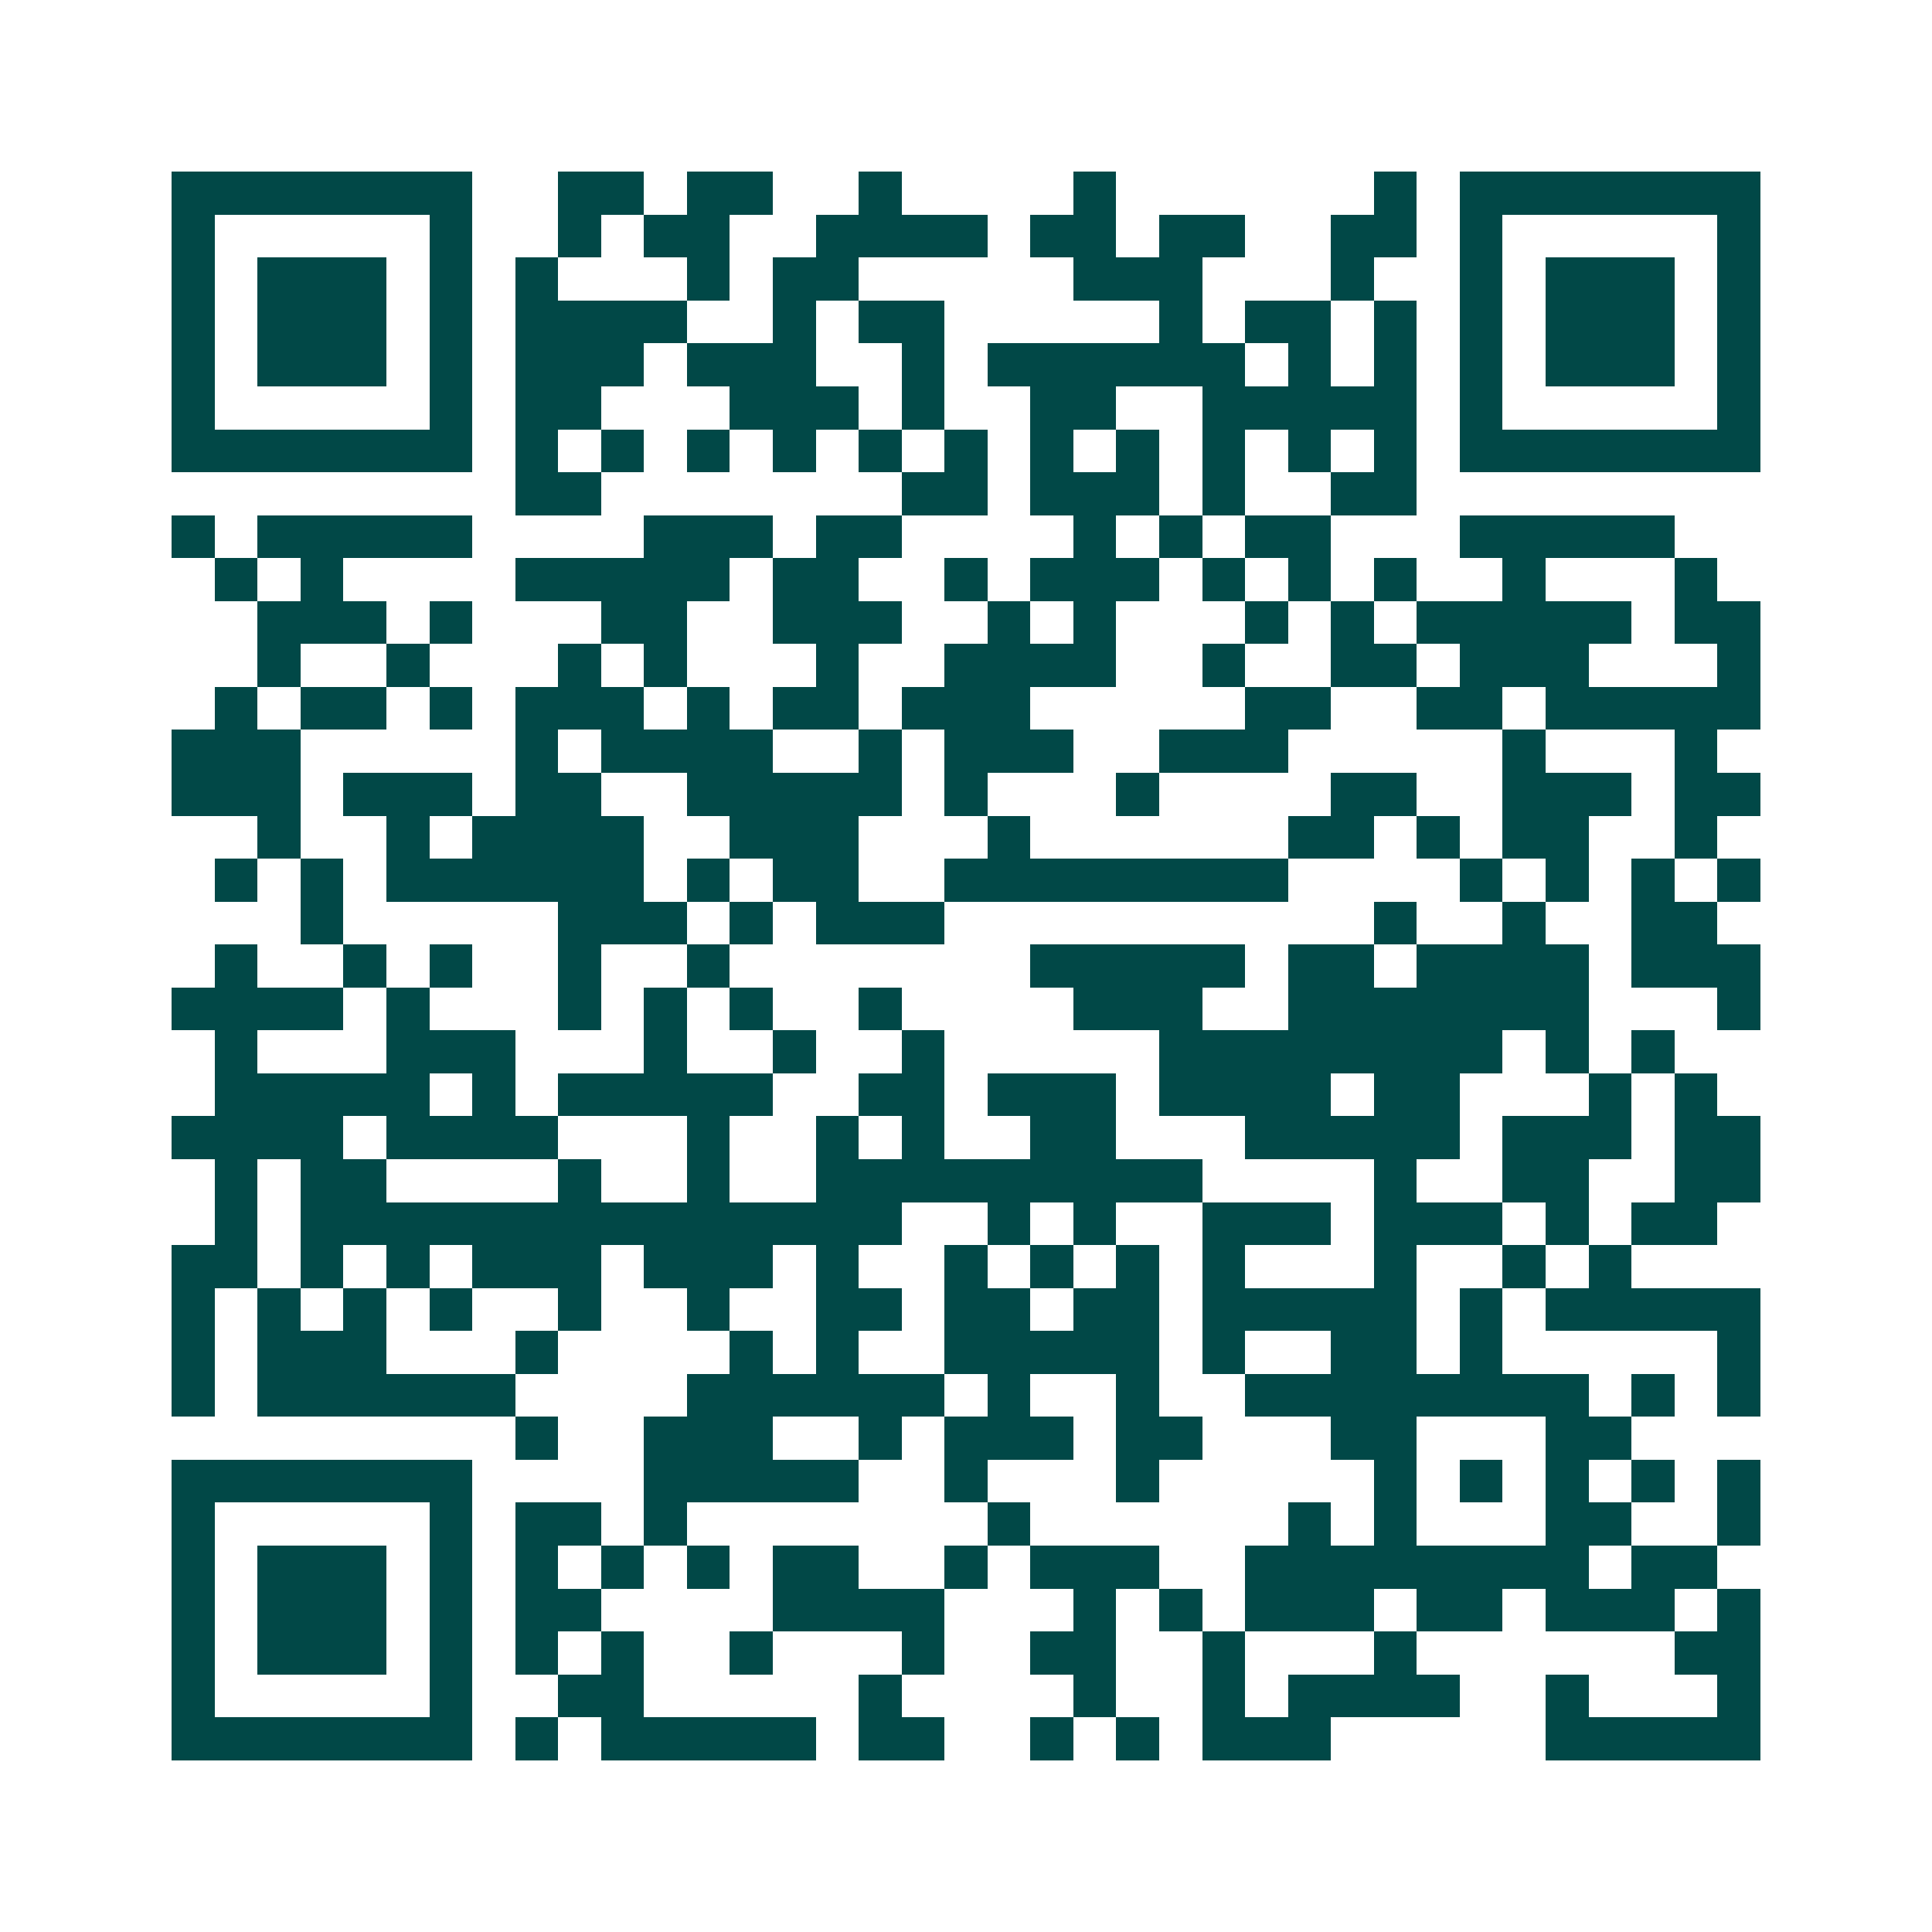 <svg xmlns="http://www.w3.org/2000/svg" width="200" height="200" viewBox="0 0 45 45" shape-rendering="crispEdges"><path fill="#ffffff" d="M0 0h45v45H0z"/><path stroke="#014847" d="M4 4.5h7m2 0h2m1 0h2m2 0h1m4 0h1m6 0h1m1 0h7M4 5.5h1m5 0h1m2 0h1m1 0h2m2 0h4m1 0h2m1 0h2m2 0h2m1 0h1m5 0h1M4 6.5h1m1 0h3m1 0h1m1 0h1m3 0h1m1 0h2m5 0h3m3 0h1m2 0h1m1 0h3m1 0h1M4 7.5h1m1 0h3m1 0h1m1 0h4m2 0h1m1 0h2m5 0h1m1 0h2m1 0h1m1 0h1m1 0h3m1 0h1M4 8.5h1m1 0h3m1 0h1m1 0h3m1 0h3m2 0h1m1 0h6m1 0h1m1 0h1m1 0h1m1 0h3m1 0h1M4 9.5h1m5 0h1m1 0h2m3 0h3m1 0h1m2 0h2m2 0h5m1 0h1m5 0h1M4 10.5h7m1 0h1m1 0h1m1 0h1m1 0h1m1 0h1m1 0h1m1 0h1m1 0h1m1 0h1m1 0h1m1 0h1m1 0h7M12 11.5h2m7 0h2m1 0h3m1 0h1m2 0h2M4 12.5h1m1 0h5m4 0h3m1 0h2m4 0h1m1 0h1m1 0h2m3 0h5M5 13.5h1m1 0h1m4 0h5m1 0h2m2 0h1m1 0h3m1 0h1m1 0h1m1 0h1m2 0h1m3 0h1M6 14.5h3m1 0h1m3 0h2m2 0h3m2 0h1m1 0h1m3 0h1m1 0h1m1 0h5m1 0h2M6 15.5h1m2 0h1m3 0h1m1 0h1m3 0h1m2 0h4m2 0h1m2 0h2m1 0h3m3 0h1M5 16.5h1m1 0h2m1 0h1m1 0h3m1 0h1m1 0h2m1 0h3m5 0h2m2 0h2m1 0h5M4 17.5h3m5 0h1m1 0h4m2 0h1m1 0h3m2 0h3m5 0h1m3 0h1M4 18.5h3m1 0h3m1 0h2m2 0h5m1 0h1m3 0h1m4 0h2m2 0h3m1 0h2M6 19.5h1m2 0h1m1 0h4m2 0h3m3 0h1m6 0h2m1 0h1m1 0h2m2 0h1M5 20.5h1m1 0h1m1 0h6m1 0h1m1 0h2m2 0h8m4 0h1m1 0h1m1 0h1m1 0h1M7 21.5h1m5 0h3m1 0h1m1 0h3m10 0h1m2 0h1m2 0h2M5 22.5h1m2 0h1m1 0h1m2 0h1m2 0h1m7 0h5m1 0h2m1 0h4m1 0h3M4 23.5h4m1 0h1m3 0h1m1 0h1m1 0h1m2 0h1m4 0h3m2 0h7m3 0h1M5 24.5h1m3 0h3m3 0h1m2 0h1m2 0h1m5 0h8m1 0h1m1 0h1M5 25.5h5m1 0h1m1 0h5m2 0h2m1 0h3m1 0h4m1 0h2m3 0h1m1 0h1M4 26.5h4m1 0h4m3 0h1m2 0h1m1 0h1m2 0h2m3 0h5m1 0h3m1 0h2M5 27.5h1m1 0h2m4 0h1m2 0h1m2 0h9m4 0h1m2 0h2m2 0h2M5 28.5h1m1 0h14m2 0h1m1 0h1m2 0h3m1 0h3m1 0h1m1 0h2M4 29.5h2m1 0h1m1 0h1m1 0h3m1 0h3m1 0h1m2 0h1m1 0h1m1 0h1m1 0h1m3 0h1m2 0h1m1 0h1M4 30.5h1m1 0h1m1 0h1m1 0h1m2 0h1m2 0h1m2 0h2m1 0h2m1 0h2m1 0h5m1 0h1m1 0h5M4 31.5h1m1 0h3m3 0h1m4 0h1m1 0h1m2 0h5m1 0h1m2 0h2m1 0h1m5 0h1M4 32.5h1m1 0h6m4 0h6m1 0h1m2 0h1m2 0h8m1 0h1m1 0h1M12 33.5h1m2 0h3m2 0h1m1 0h3m1 0h2m3 0h2m3 0h2M4 34.5h7m4 0h5m2 0h1m3 0h1m5 0h1m1 0h1m1 0h1m1 0h1m1 0h1M4 35.5h1m5 0h1m1 0h2m1 0h1m7 0h1m6 0h1m1 0h1m3 0h2m2 0h1M4 36.5h1m1 0h3m1 0h1m1 0h1m1 0h1m1 0h1m1 0h2m2 0h1m1 0h3m2 0h8m1 0h2M4 37.5h1m1 0h3m1 0h1m1 0h2m4 0h4m3 0h1m1 0h1m1 0h3m1 0h2m1 0h3m1 0h1M4 38.5h1m1 0h3m1 0h1m1 0h1m1 0h1m2 0h1m3 0h1m2 0h2m2 0h1m3 0h1m6 0h2M4 39.5h1m5 0h1m2 0h2m5 0h1m4 0h1m2 0h1m1 0h4m2 0h1m3 0h1M4 40.5h7m1 0h1m1 0h5m1 0h2m2 0h1m1 0h1m1 0h3m5 0h5"/></svg>

